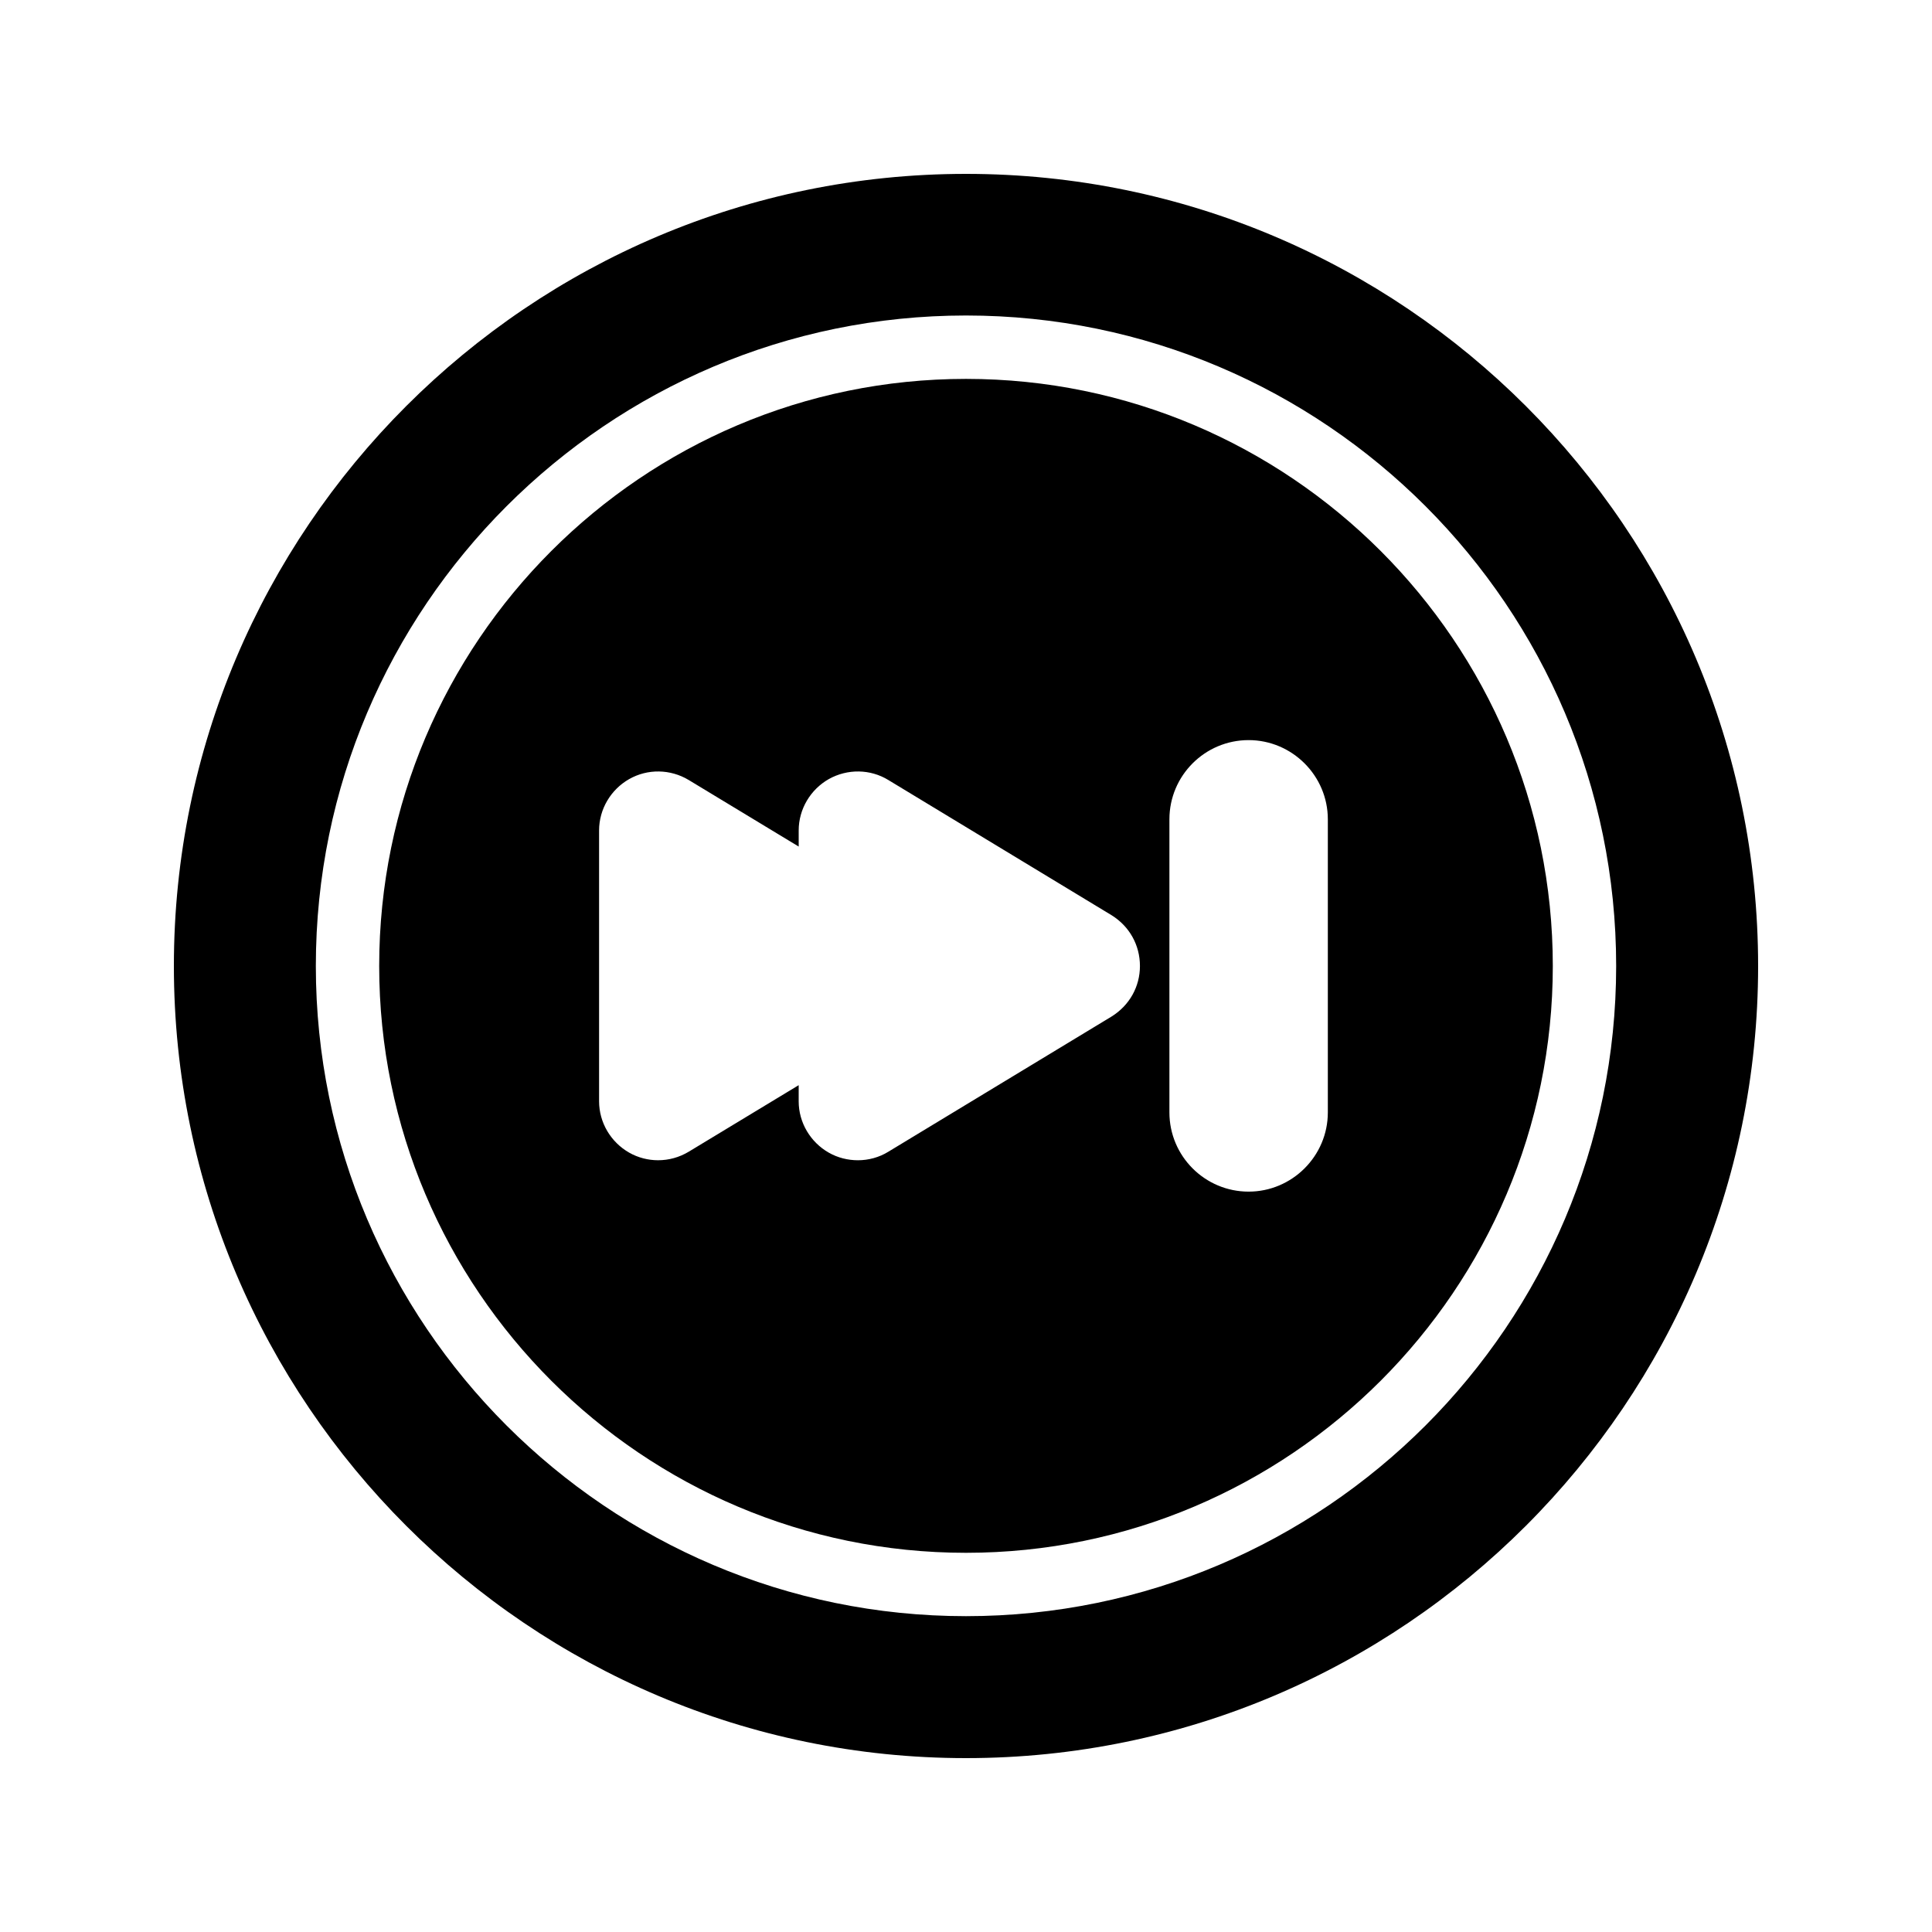 <?xml version="1.0" encoding="UTF-8"?>
<!-- Uploaded to: SVG Repo, www.svgrepo.com, Generator: SVG Repo Mixer Tools -->
<svg fill="#000000" width="800px" height="800px" version="1.1" viewBox="144 144 512 512" xmlns="http://www.w3.org/2000/svg">
 <g>
  <path d="m400 244.41c-85.73 0-155.51 69.777-155.51 155.59 0 85.73 69.777 155.51 155.51 155.51s155.51-69.777 155.51-155.51c0-85.816-69.777-155.59-155.51-155.59zm38.625 168.95-59.199 35.855c-2.434 1.512-5.289 2.266-8.062 2.266-2.688 0-5.375-0.672-7.727-2.016-4.871-2.769-7.977-7.977-7.977-13.602v-4.281l-29.133 17.629c-2.519 1.512-5.289 2.266-8.145 2.266-2.602 0-5.289-0.672-7.641-2.016-4.871-2.769-7.977-7.977-7.977-13.602v-71.793c0-5.625 3.106-10.832 7.977-13.602 4.871-2.769 10.914-2.688 15.785 0.25l29.137 17.633v-4.281c0-5.625 3.106-10.832 7.977-13.602 4.953-2.769 11-2.688 15.785 0.25l59.199 35.855c4.703 2.941 7.473 7.894 7.473 13.438 0 5.457-2.769 10.41-7.473 13.352zm57.266 25.441c0 11.586-9.488 20.992-20.992 20.992-11.586 0-20.992-9.406-20.992-20.992v-77.672c0-11.586 9.406-20.992 20.992-20.992 11.504 0 20.992 9.406 20.992 20.992z"/>
  <path d="m400 190.08c-115.71 0-209.92 94.129-209.92 209.92 0 115.71 94.211 209.92 209.92 209.92 115.79 0 209.92-94.211 209.92-209.92-0.004-115.79-94.129-209.92-209.92-209.92zm0 382.22c-94.969 0-172.3-77.332-172.3-172.3 0-95.051 77.336-172.39 172.3-172.39 95.051 0 172.3 77.336 172.3 172.39-0.004 94.969-77.254 172.3-172.3 172.3z"/>
 </g>
</svg>